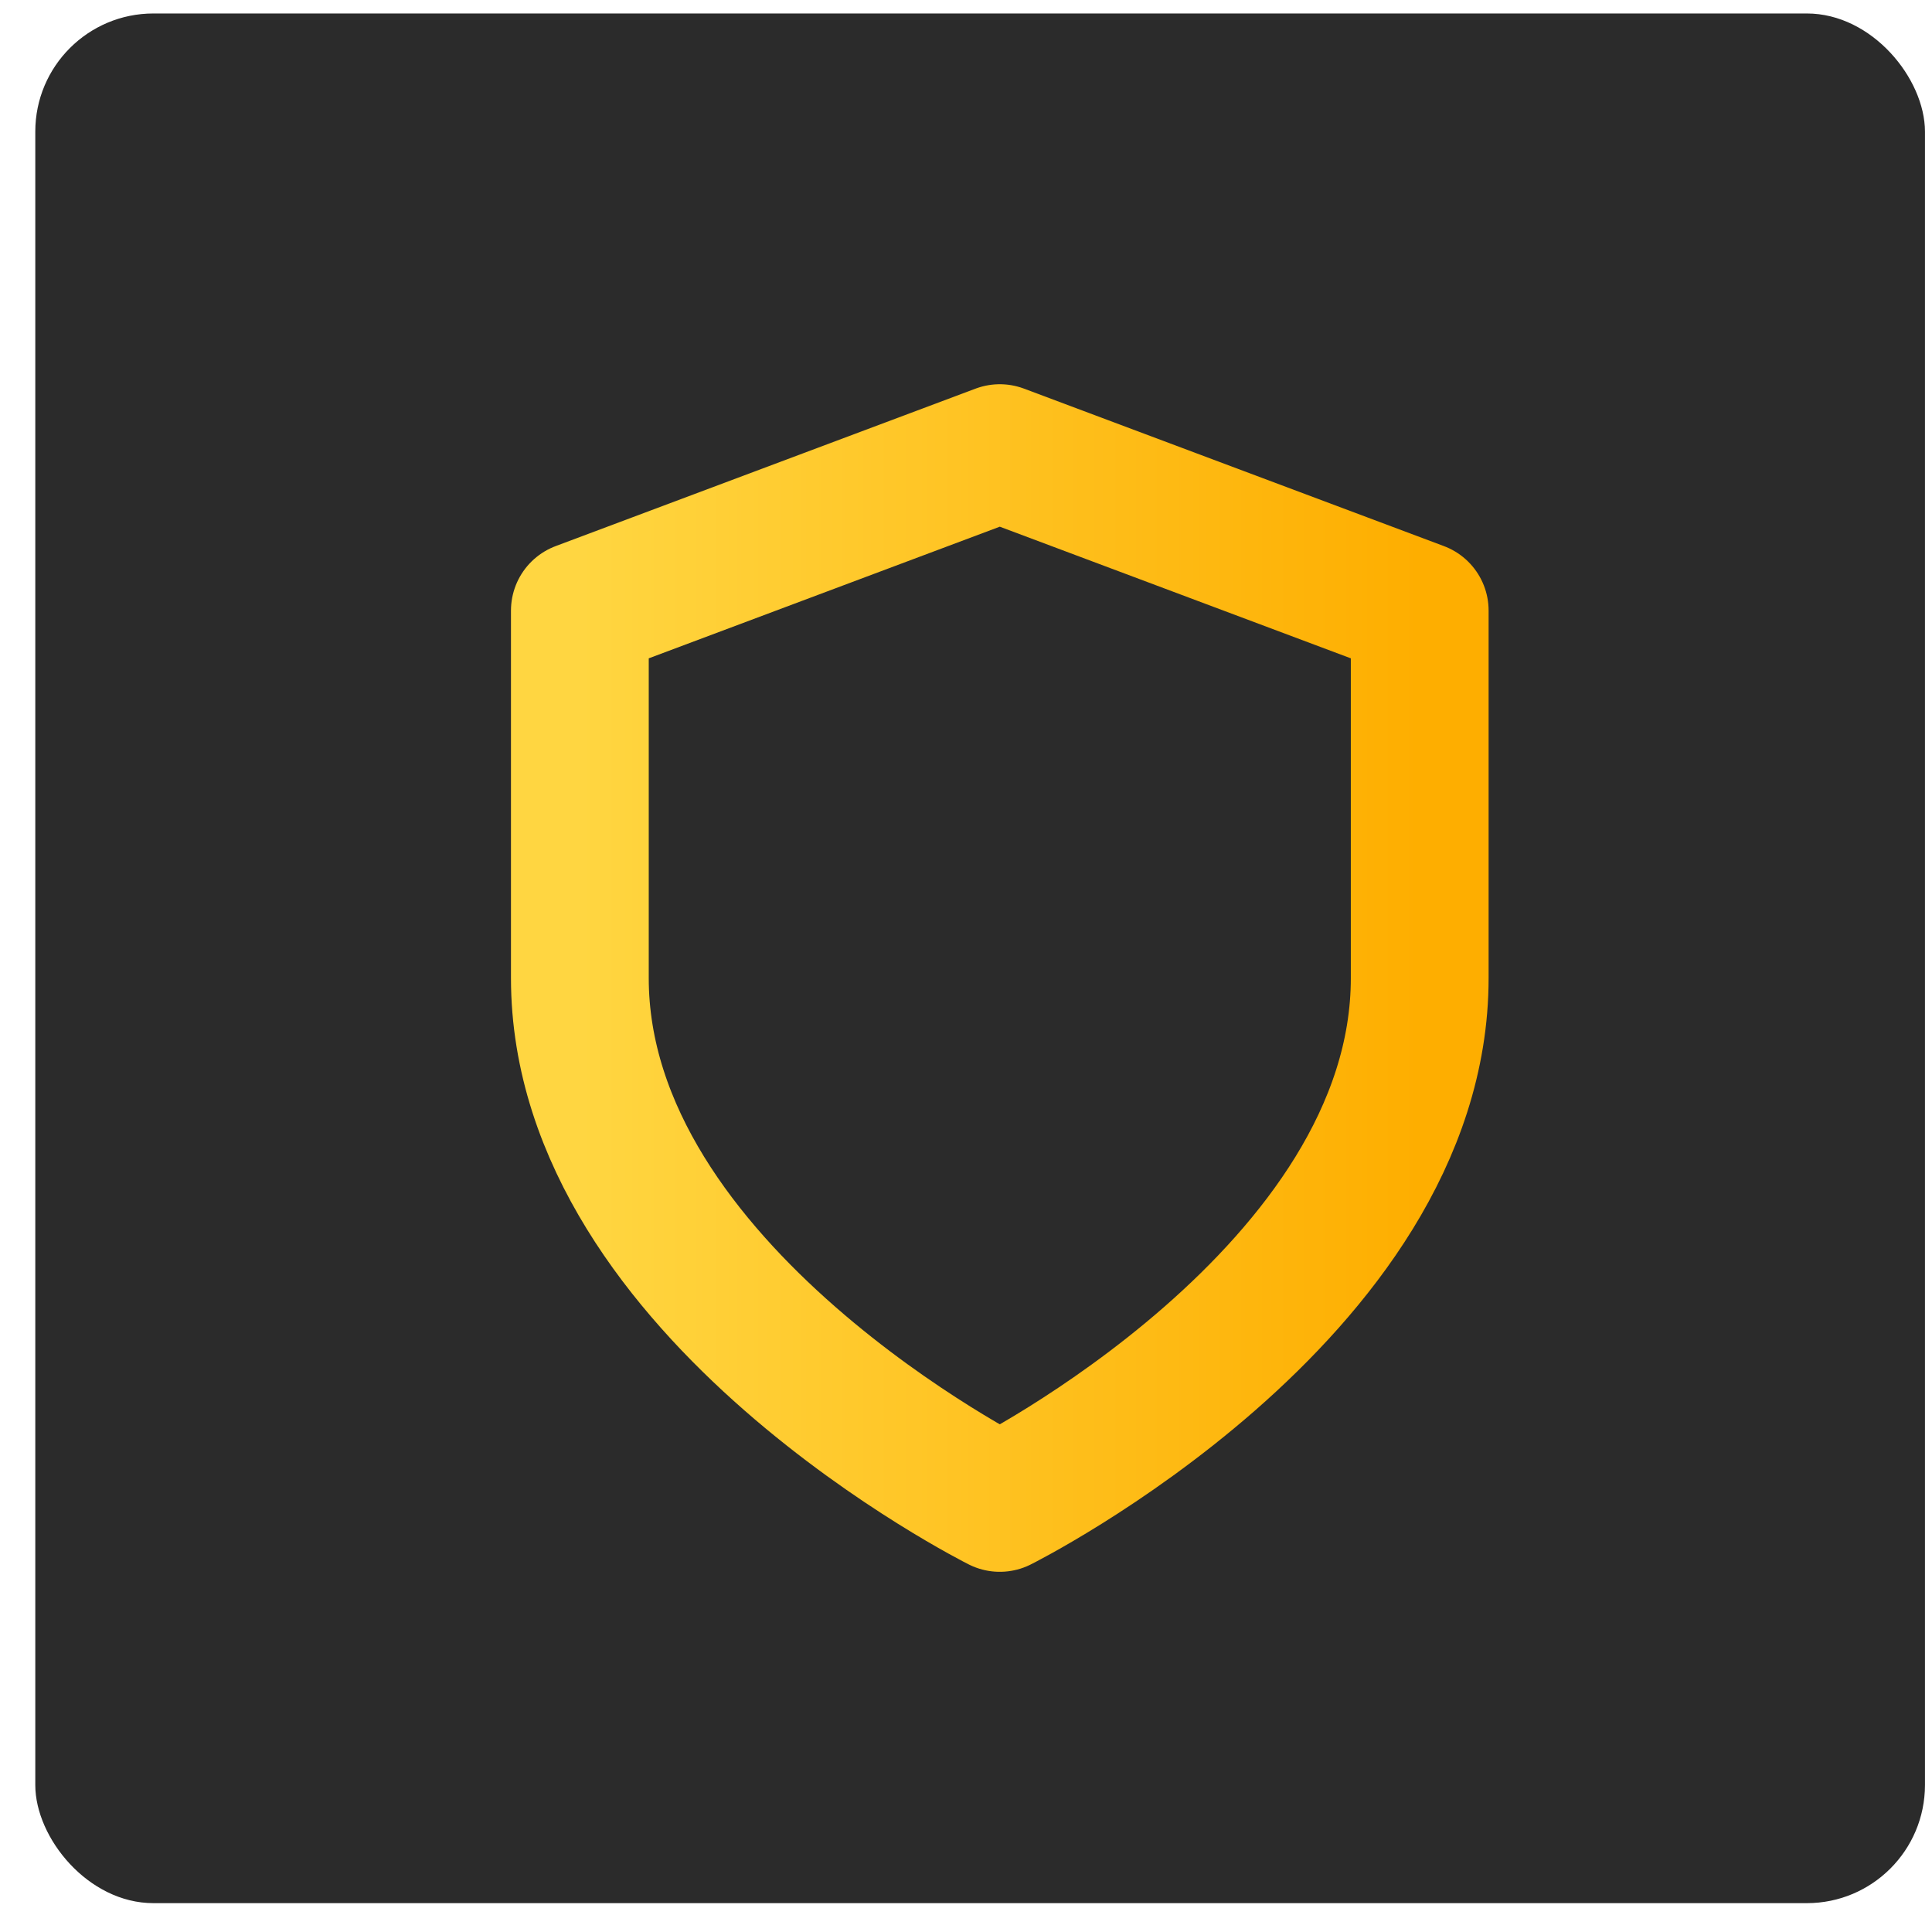 <svg width="45" height="45" viewBox="0 0 45 45" fill="none" xmlns="http://www.w3.org/2000/svg">
<rect x="0.822" y="0.314" width="44.014" height="44.014" rx="2.751" fill="#2B2B2B"/>
<g clip-path="url(#clip0_2132_415)">
<path d="M23.287 35.006C23.287 35.006 33.068 30.116 33.068 22.78V14.222L23.287 10.554L13.506 14.222V22.78C13.506 30.116 23.287 35.006 23.287 35.006Z" stroke="url(#paint0_linear_2132_415)" stroke-width="3.209" stroke-linecap="round" stroke-linejoin="round"/>
</g>
<defs>
<linearGradient id="paint0_linear_2132_415" x1="13.506" y1="22.78" x2="33.068" y2="22.78" gradientUnits="userSpaceOnUse">
<stop stop-color="#FFD641"/>
<stop offset="1" stop-color="#FEAE00"/>
</linearGradient>
<clipPath id="clip0_2132_415">
<rect width="29.343" height="29.343" fill="white" transform="translate(8.616 8.108)"/>
</clipPath>
</defs>
</svg>
